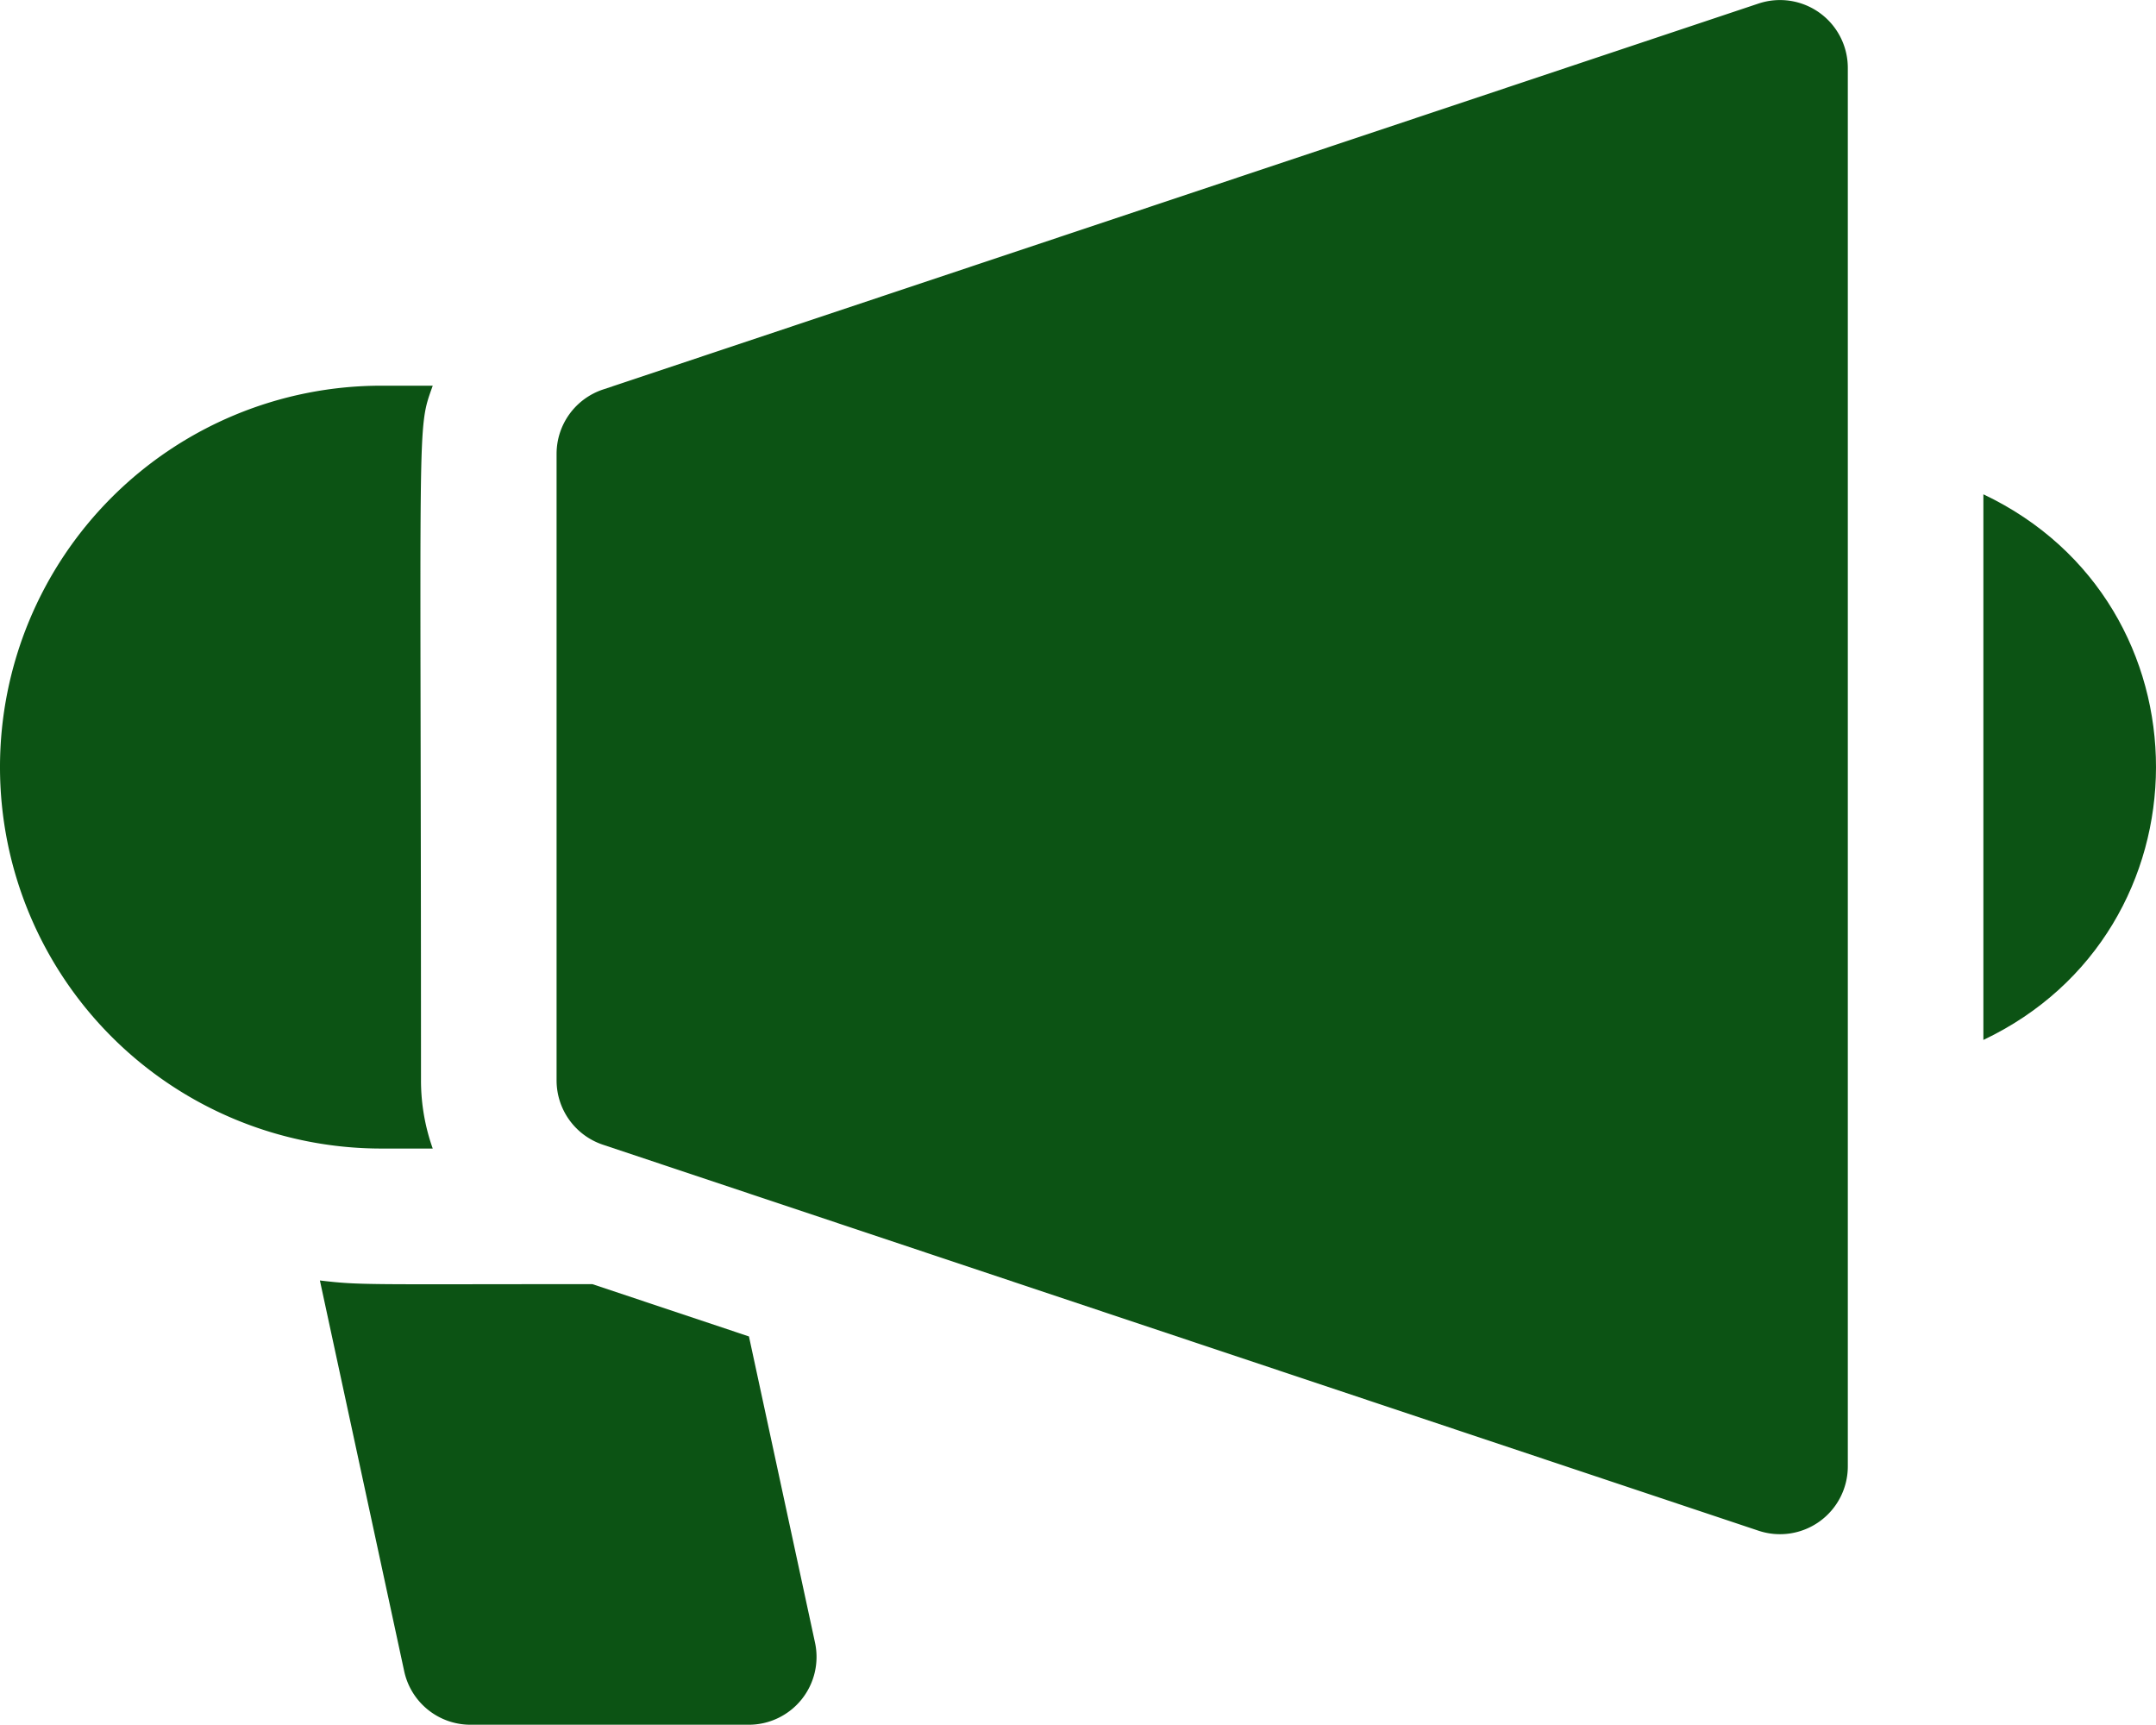 <svg xmlns="http://www.w3.org/2000/svg" width="508.877" height="407.039" viewBox="0 0 508.877 407.039"><defs><style>.a{fill:#0c5314;}</style></defs><g transform="translate(0 -50.918)"><path class="a" d="M415.066,51.753,142.3,142.851a16,16,0,0,0-10.932,15.176V305.892A16,16,0,0,0,142.3,321.068l272.768,91.1a16.007,16.007,0,0,0,21.068-15.176V66.929a16.007,16.007,0,0,0-21.068-15.176Z"/><path class="a" d="M468.135,167.574v128.77c54.158-25.706,54.487-102.907,0-128.77Z"/><path class="a" d="M99.367,305.892c0-159.324-1.062-153.155,2.772-163.95H90.017a90.017,90.017,0,0,0,0,180.034h12.122a48.012,48.012,0,0,1-2.772-16.084Z"/><path class="a" d="M176.774,366.319l-36.957-12.343c-53.753,0-54.647.284-64.314-.867l19.9,92.223a16,16,0,0,0,15.64,12.625h65.684a16,16,0,0,0,15.64-19.375Z"/></g></svg>